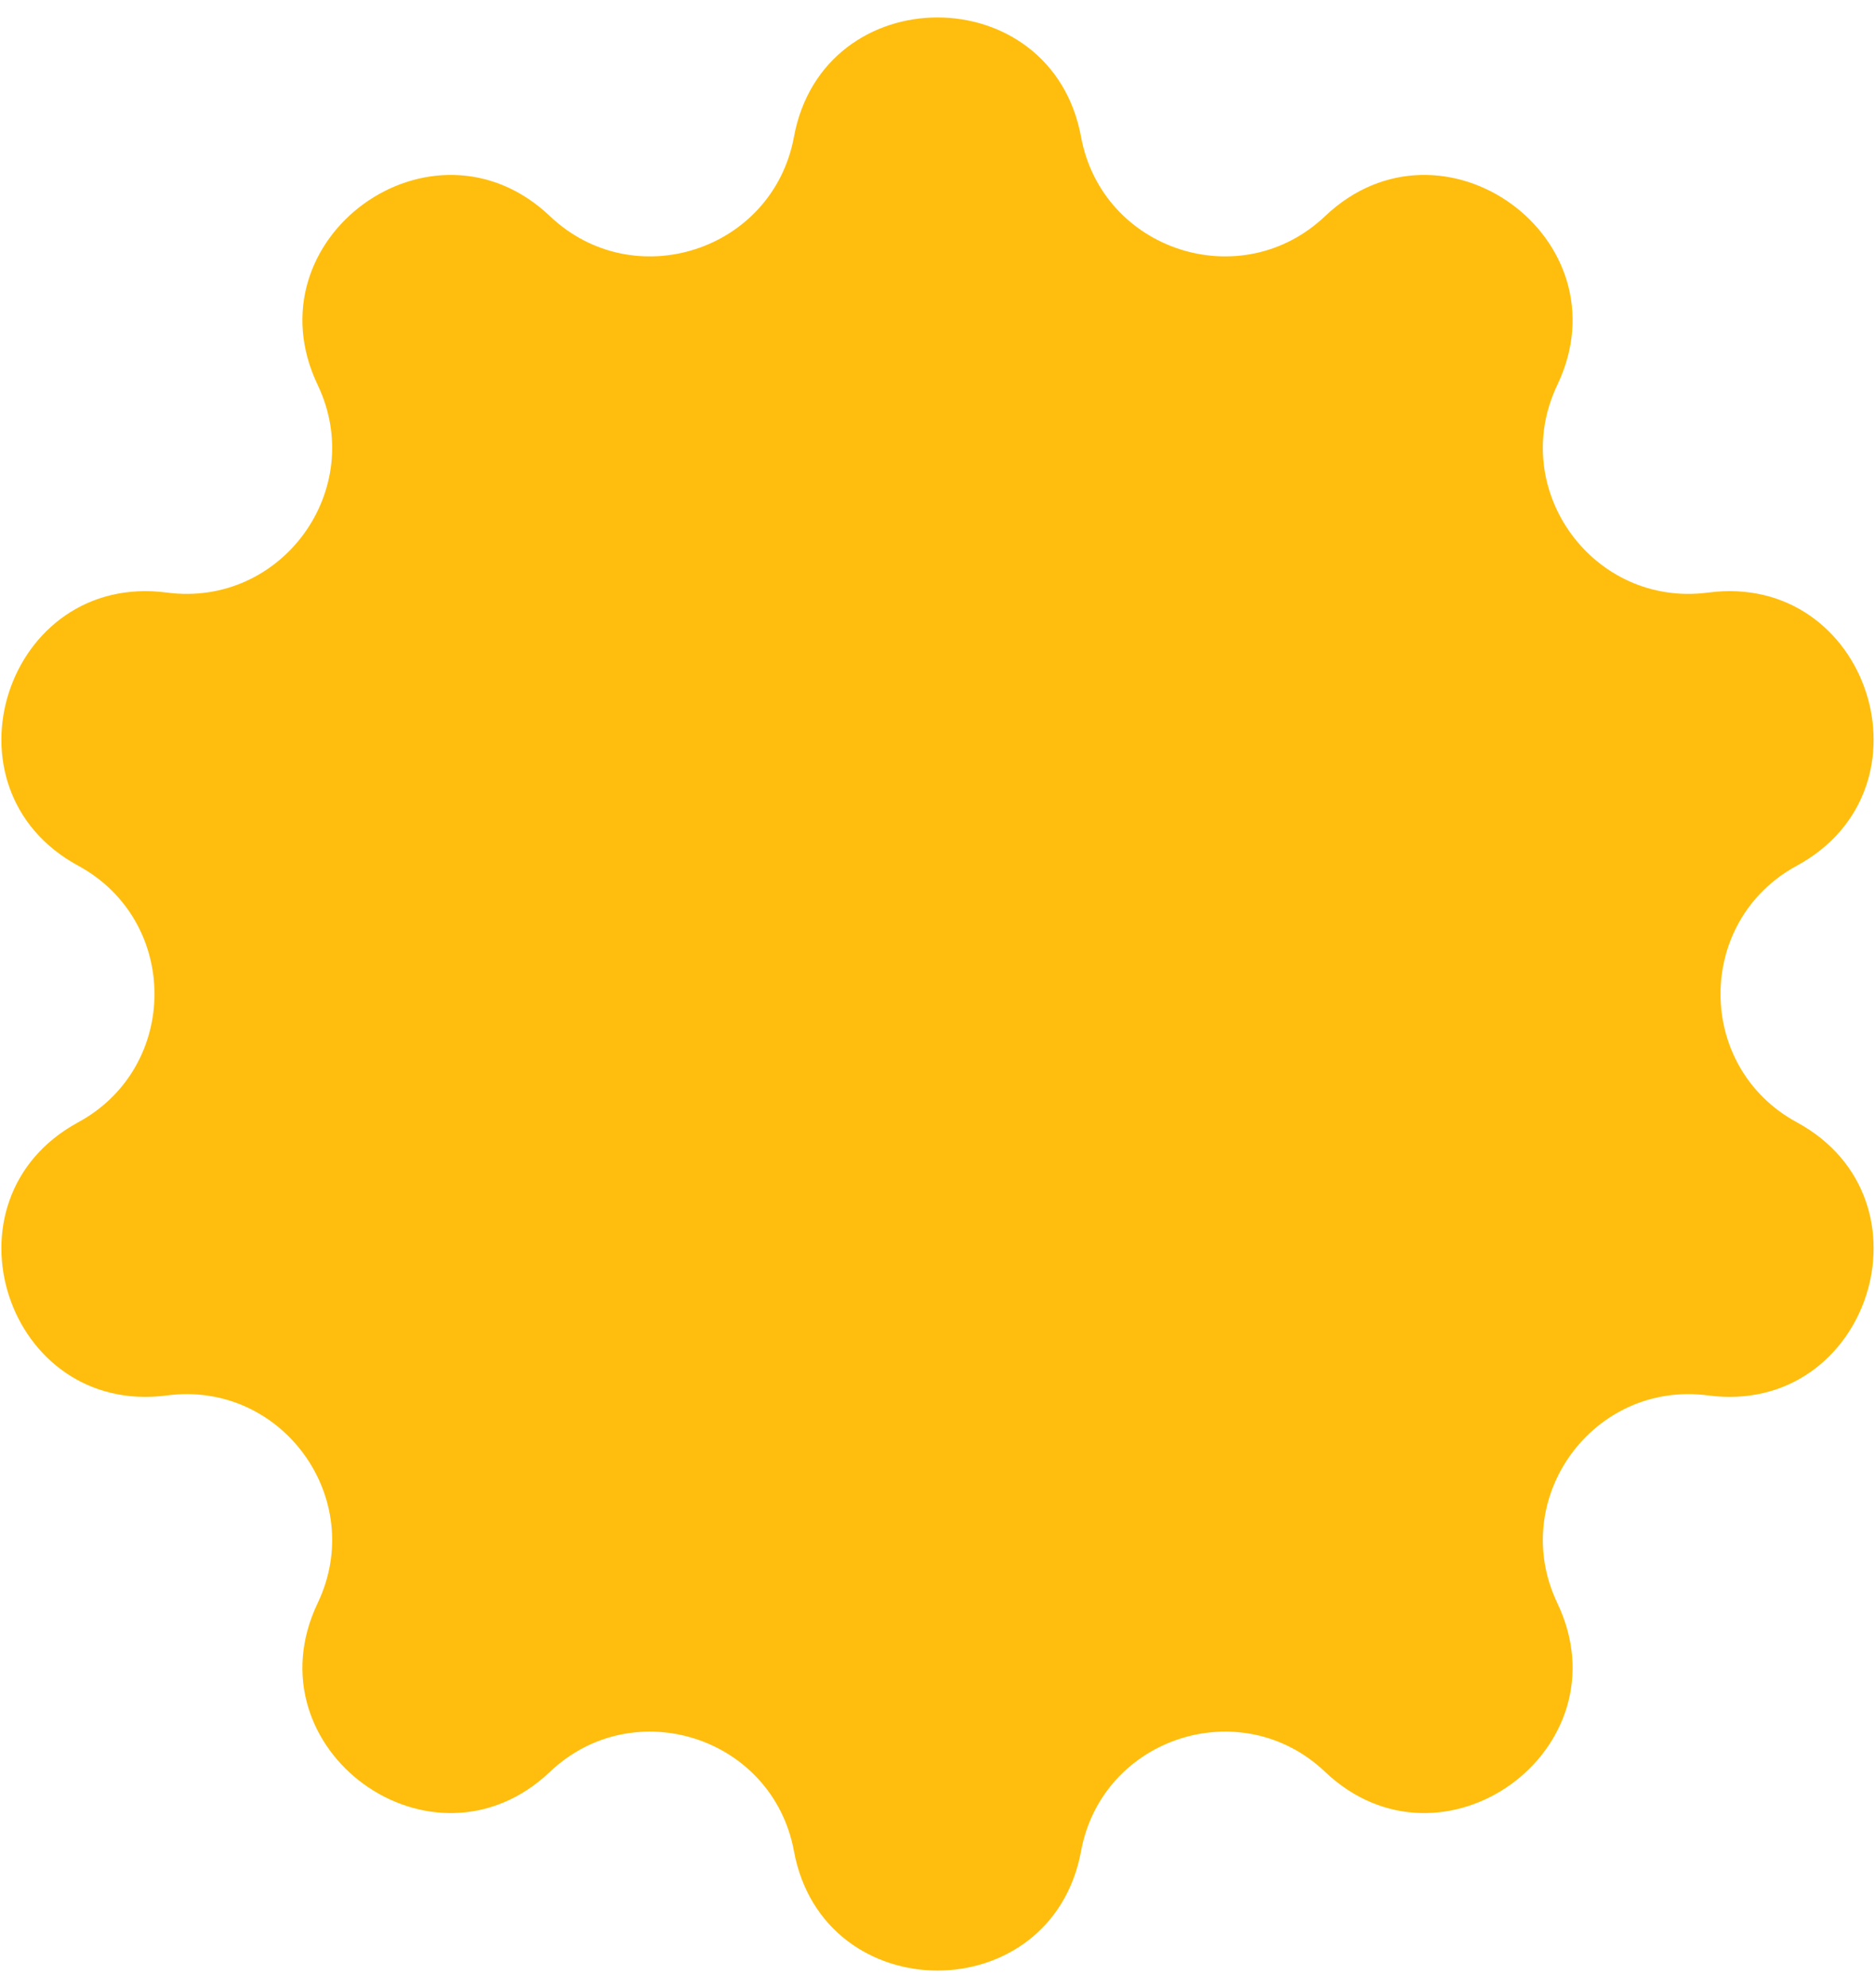 <svg width="100" height="106" viewBox="0 0 100 106" fill="none" xmlns="http://www.w3.org/2000/svg">
<path d="M42.344 7.297C43.918 -1.192 56.082 -1.192 57.656 7.297V7.297C58.781 13.369 66.19 15.777 70.67 11.526V11.526C76.933 5.583 86.773 12.733 83.057 20.525V20.525C80.398 26.1 84.977 32.402 91.1 31.596V31.596C99.66 30.47 103.419 42.038 95.832 46.158V46.158C90.404 49.105 90.404 56.895 95.832 59.842V59.842C103.419 63.962 99.66 75.53 91.1 74.404V74.404C84.977 73.598 80.398 79.9 83.057 85.475V85.475C86.773 93.267 76.933 100.417 70.67 94.474V94.474C66.19 90.223 58.781 92.631 57.656 98.703V98.703C56.082 107.192 43.918 107.192 42.344 98.703V98.703C41.219 92.631 33.81 90.223 29.33 94.474V94.474C23.067 100.417 13.226 93.267 16.943 85.475V85.475C19.602 79.9 15.023 73.598 8.9 74.404V74.404C0.34 75.53 -3.419 63.962 4.168 59.842V59.842C9.596 56.895 9.596 49.105 4.168 46.158V46.158C-3.419 42.038 0.34 30.47 8.9 31.596V31.596C15.023 32.402 19.602 26.1 16.943 20.525V20.525C13.226 12.732 23.067 5.583 29.33 11.526V11.526C33.81 15.777 41.219 13.369 42.344 7.297V7.297Z" fill="#FFBE0D"/>
</svg>
